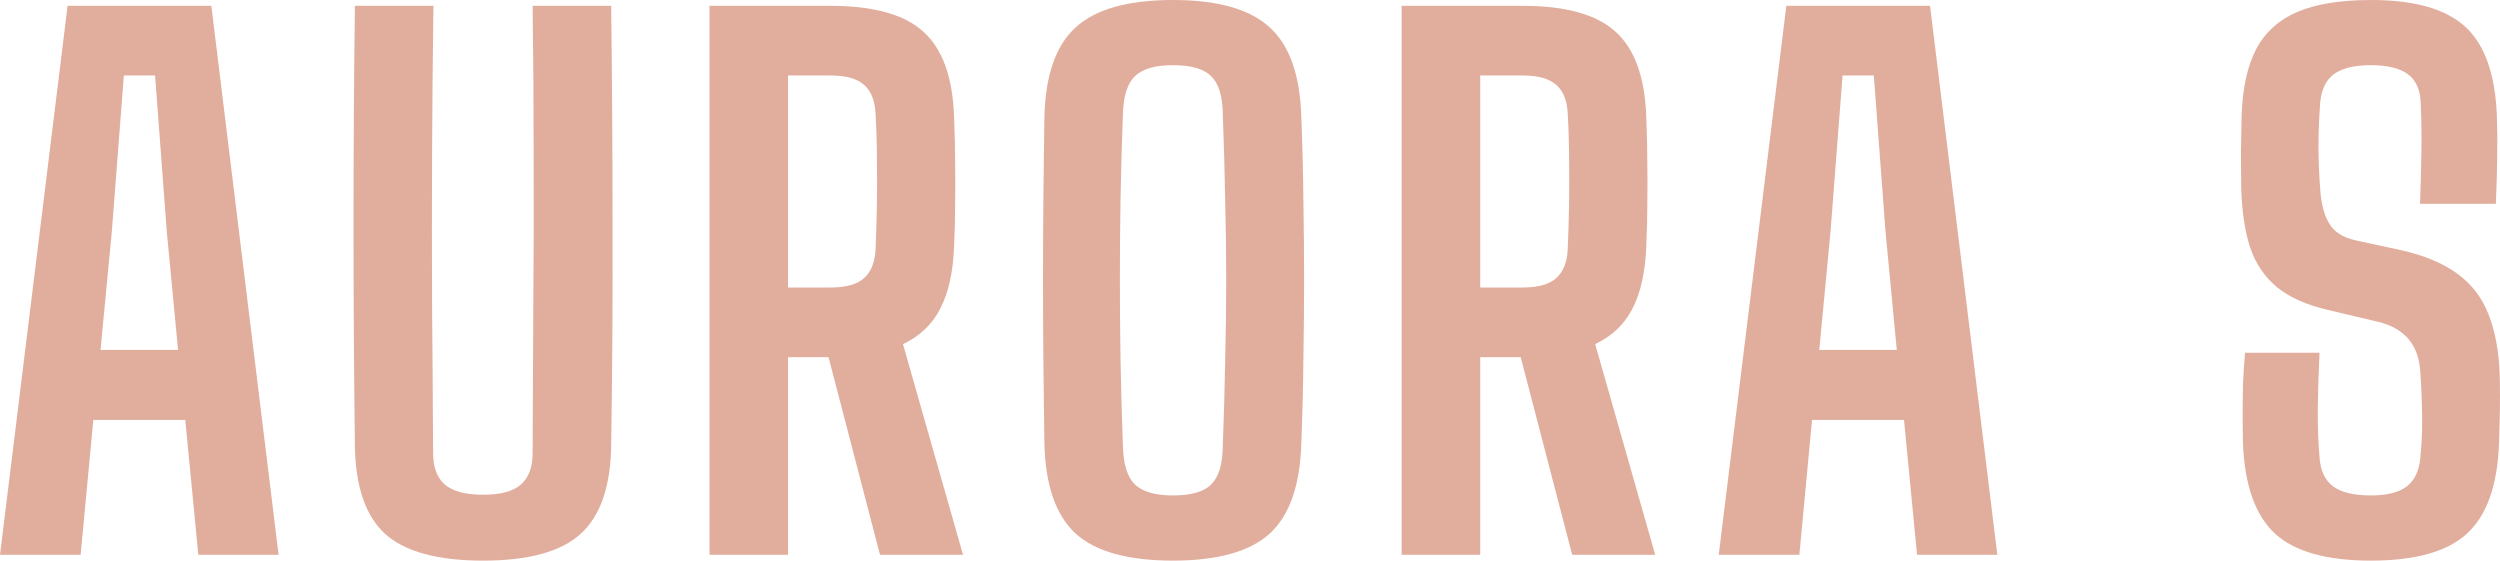 <?xml version="1.0" encoding="UTF-8"?> <svg xmlns="http://www.w3.org/2000/svg" viewBox="0 0 87.438 19.608" fill="none"><path d="M82.925 19.608C81.381 19.608 80.265 19.296 79.577 18.672C78.889 18.04 78.513 16.996 78.449 15.54C78.441 15.18 78.437 14.824 78.437 14.472C78.437 14.12 78.441 13.768 78.449 13.416C78.465 13.056 78.489 12.696 78.521 12.336H81.126C81.094 12.976 81.074 13.604 81.066 14.22C81.057 14.828 81.078 15.42 81.126 15.996C81.157 16.46 81.317 16.8 81.605 17.016C81.893 17.224 82.333 17.328 82.925 17.328C83.477 17.328 83.894 17.224 84.173 17.016C84.453 16.8 84.614 16.46 84.653 15.996C84.685 15.684 84.705 15.36 84.713 15.024C84.721 14.688 84.717 14.352 84.701 14.016C84.693 13.68 84.677 13.36 84.653 13.056C84.63 12.56 84.493 12.164 84.246 11.868C83.997 11.572 83.641 11.368 83.178 11.256L81.401 10.836C80.657 10.66 80.07 10.396 79.637 10.044C79.205 9.684 78.893 9.224 78.701 8.664C78.517 8.096 78.413 7.412 78.389 6.612C78.381 6.18 78.377 5.752 78.377 5.328C78.385 4.904 78.393 4.476 78.401 4.044C78.433 3.076 78.606 2.296 78.917 1.704C79.237 1.112 79.722 0.68 80.37 0.408C81.025 0.136 81.877 0 82.925 0C84.445 0 85.545 0.312 86.225 0.936C86.905 1.56 87.273 2.6 87.329 4.056C87.345 4.48 87.35 4.964 87.341 5.508C87.333 6.052 87.317 6.592 87.293 7.128H84.641C84.665 6.488 84.681 5.88 84.689 5.304C84.697 4.728 84.689 4.16 84.665 3.6C84.649 3.136 84.497 2.8 84.21 2.592C83.93 2.384 83.497 2.28 82.913 2.28C82.345 2.28 81.917 2.384 81.629 2.592C81.349 2.8 81.189 3.136 81.149 3.6C81.11 4.112 81.09 4.616 81.09 5.112C81.09 5.6 81.11 6.1 81.149 6.612C81.181 7.116 81.285 7.516 81.462 7.812C81.637 8.108 81.937 8.304 82.361 8.4L83.969 8.748C84.793 8.932 85.453 9.208 85.95 9.576C86.445 9.936 86.805 10.404 87.03 10.98C87.261 11.556 87.394 12.248 87.426 13.056C87.434 13.312 87.438 13.584 87.438 13.872C87.438 14.16 87.434 14.448 87.426 14.736C87.418 15.016 87.41 15.284 87.402 15.54C87.345 16.996 86.969 18.04 86.273 18.672C85.585 19.296 84.469 19.608 82.925 19.608Z" fill="#E1AE9D"></path><path d="M60.113 19.404L62.477 0.204H67.504L69.857 19.404H67.049L66.593 14.688H63.376L62.933 19.404H60.113ZM63.629 12.24H66.341L65.945 8.088L65.537 2.64H64.444L64.024 8.088L63.629 12.24Z" fill="#E1AE9D"></path><path d="M49.023 19.404V0.204H53.259C54.755 0.204 55.835 0.504 56.499 1.104C57.171 1.704 57.531 2.7 57.579 4.092C57.603 4.7 57.615 5.244 57.615 5.724C57.623 6.196 57.623 6.66 57.615 7.116C57.615 7.572 57.603 8.068 57.579 8.604C57.547 9.5 57.387 10.228 57.099 10.788C56.819 11.34 56.383 11.756 55.791 12.036L57.891 19.404H54.987L53.187 12.492H51.771V19.404H49.023ZM51.771 10.056H53.247C53.791 10.056 54.183 9.948 54.423 9.732C54.671 9.516 54.807 9.184 54.831 8.736C54.855 8.176 54.871 7.64 54.879 7.128C54.887 6.608 54.887 6.092 54.879 5.58C54.879 5.06 54.863 4.52 54.831 3.96C54.807 3.504 54.671 3.172 54.423 2.964C54.183 2.748 53.795 2.64 53.259 2.64H51.771V10.056Z" fill="#E1AE9D"></path><path d="M41.027 19.608C39.452 19.608 38.315 19.292 37.619 18.66C36.923 18.02 36.559 16.96 36.527 15.48C36.511 14.424 36.499 13.432 36.491 12.504C36.483 11.568 36.479 10.656 36.479 9.768C36.479 8.88 36.483 7.976 36.491 7.056C36.499 6.128 36.511 5.148 36.527 4.116C36.559 2.644 36.923 1.592 37.619 0.96C38.315 0.32 39.452 0 41.027 0C42.587 0 43.716 0.32 44.412 0.96C45.108 1.592 45.475 2.644 45.515 4.116C45.555 5.156 45.579 6.14 45.587 7.068C45.603 7.988 45.611 8.896 45.611 9.792C45.611 10.68 45.603 11.588 45.587 12.516C45.579 13.444 45.555 14.432 45.515 15.48C45.475 16.96 45.108 18.02 44.412 18.66C43.716 19.292 42.587 19.608 41.027 19.608ZM41.027 17.328C41.659 17.328 42.103 17.2 42.359 16.944C42.624 16.688 42.759 16.244 42.767 15.612C42.807 14.556 42.835 13.552 42.851 12.6C42.875 11.648 42.887 10.716 42.887 9.804C42.887 8.884 42.875 7.948 42.851 6.996C42.835 6.044 42.807 5.04 42.767 3.984C42.759 3.36 42.624 2.92 42.359 2.664C42.103 2.408 41.659 2.28 41.027 2.28C40.403 2.28 39.959 2.408 39.695 2.664C39.431 2.92 39.291 3.36 39.275 3.984C39.235 5.024 39.207 6.02 39.191 6.972C39.175 7.916 39.168 8.848 39.168 9.768C39.168 10.68 39.175 11.616 39.191 12.576C39.207 13.528 39.235 14.54 39.275 15.612C39.291 16.244 39.431 16.688 39.695 16.944C39.959 17.2 40.403 17.328 41.027 17.328Z" fill="#E1AE9D"></path><path d="M24.814 19.404V0.204H29.049C30.546 0.204 31.626 0.504 32.29 1.104C32.962 1.704 33.322 2.7 33.37 4.092C33.394 4.7 33.406 5.244 33.406 5.724C33.414 6.196 33.414 6.66 33.406 7.116C33.406 7.572 33.394 8.068 33.37 8.604C33.338 9.5 33.178 10.228 32.889 10.788C32.61 11.34 32.174 11.756 31.582 12.036L33.682 19.404H30.778L28.978 12.492H27.562V19.404H24.814ZM27.562 10.056H29.037C29.582 10.056 29.974 9.948 30.214 9.732C30.461 9.516 30.598 9.184 30.622 8.736C30.646 8.176 30.662 7.64 30.67 7.128C30.678 6.608 30.678 6.092 30.67 5.58C30.67 5.06 30.654 4.52 30.622 3.96C30.598 3.504 30.461 3.172 30.214 2.964C29.974 2.748 29.586 2.64 29.049 2.64H27.562V10.056Z" fill="#E1AE9D"></path><path d="M16.9 19.608C15.308 19.608 14.164 19.296 13.468 18.672C12.78 18.04 12.428 17.004 12.412 15.564C12.38 13.004 12.364 10.444 12.364 7.884C12.364 5.316 12.38 2.756 12.412 0.204H15.16C15.136 1.908 15.12 3.64 15.112 5.4C15.104 7.152 15.104 8.908 15.112 10.668C15.128 12.42 15.14 14.148 15.148 15.852C15.148 16.348 15.288 16.716 15.568 16.956C15.848 17.188 16.292 17.304 16.9 17.304C17.5 17.304 17.936 17.188 18.208 16.956C18.488 16.716 18.628 16.348 18.628 15.852C18.636 14.148 18.644 12.42 18.652 10.668C18.668 8.908 18.672 7.152 18.664 5.4C18.664 3.64 18.652 1.908 18.628 0.204H21.376C21.408 2.756 21.424 5.316 21.424 7.884C21.432 10.444 21.416 13.004 21.376 15.564C21.36 17.004 21.004 18.04 20.308 18.672C19.62 19.296 18.484 19.608 16.9 19.608Z" fill="#E1AE9D"></path><path d="M0 19.404L2.364 0.204H7.392L9.744 19.404H6.936L6.48 14.688H3.264L2.82 19.404H0ZM3.516 12.24H6.228L5.832 8.088L5.424 2.64H4.332L3.912 8.088L3.516 12.24Z" fill="#E1AE9D"></path></svg> 